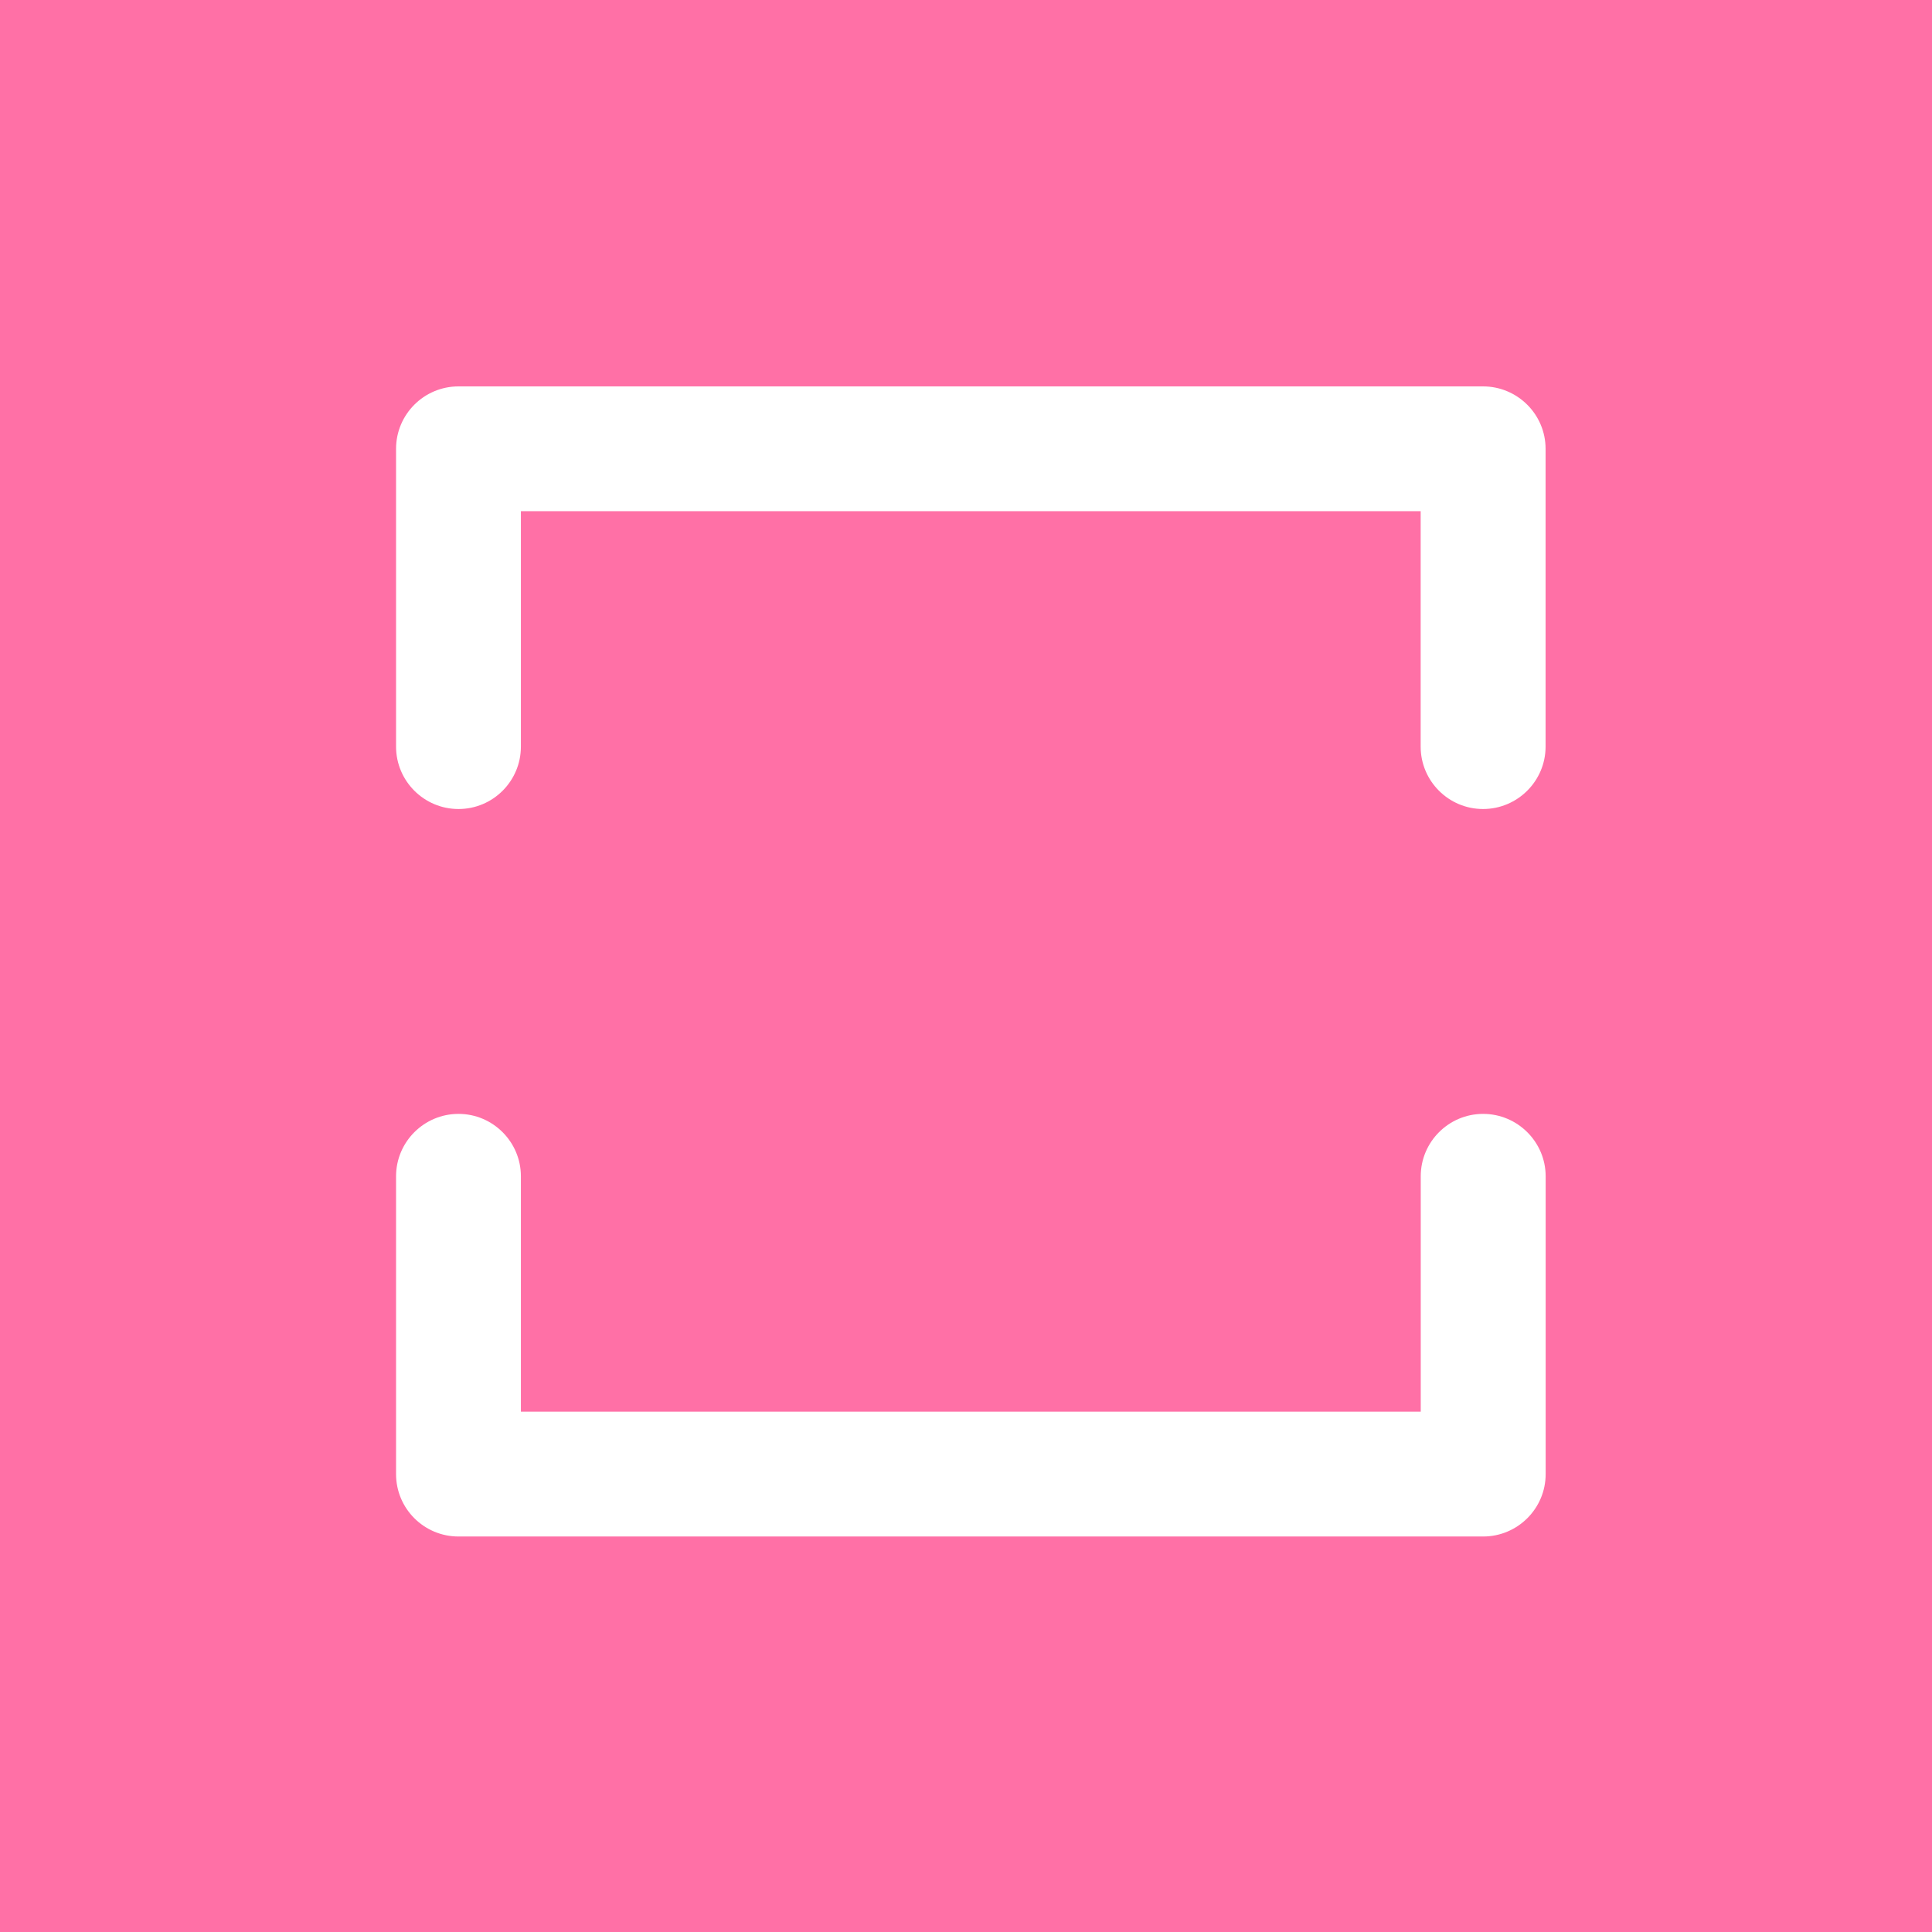 <svg xmlns="http://www.w3.org/2000/svg" width="200" height="200" viewBox="0 0 200 200" fill="none"><rect width="200" height="200" fill="#FF70A6"></rect><path d="M153.533 40H47.465C43.896 40 41 42.896 41 46.458V77.291C41 80.853 43.896 83.749 47.465 83.749C51.035 83.749 53.923 80.853 53.923 77.291V52.916H147.067V77.291C147.067 80.853 149.963 83.749 153.525 83.749C157.087 83.749 159.998 80.853 159.998 77.291V46.458C159.998 42.896 157.087 40 153.525 40" fill="white"></path><path d="M153.533 115.309C149.971 115.309 147.075 118.205 147.075 121.767V146.135H53.923V121.767C53.923 118.213 51.028 115.309 47.465 115.309C43.903 115.309 41 118.205 41 121.767V152.601C41 156.17 43.896 159.058 47.465 159.058H153.533C157.102 159.058 160.006 156.163 160.006 152.601V121.767C160.006 118.213 157.095 115.309 153.533 115.309Z" fill="white"></path></svg>